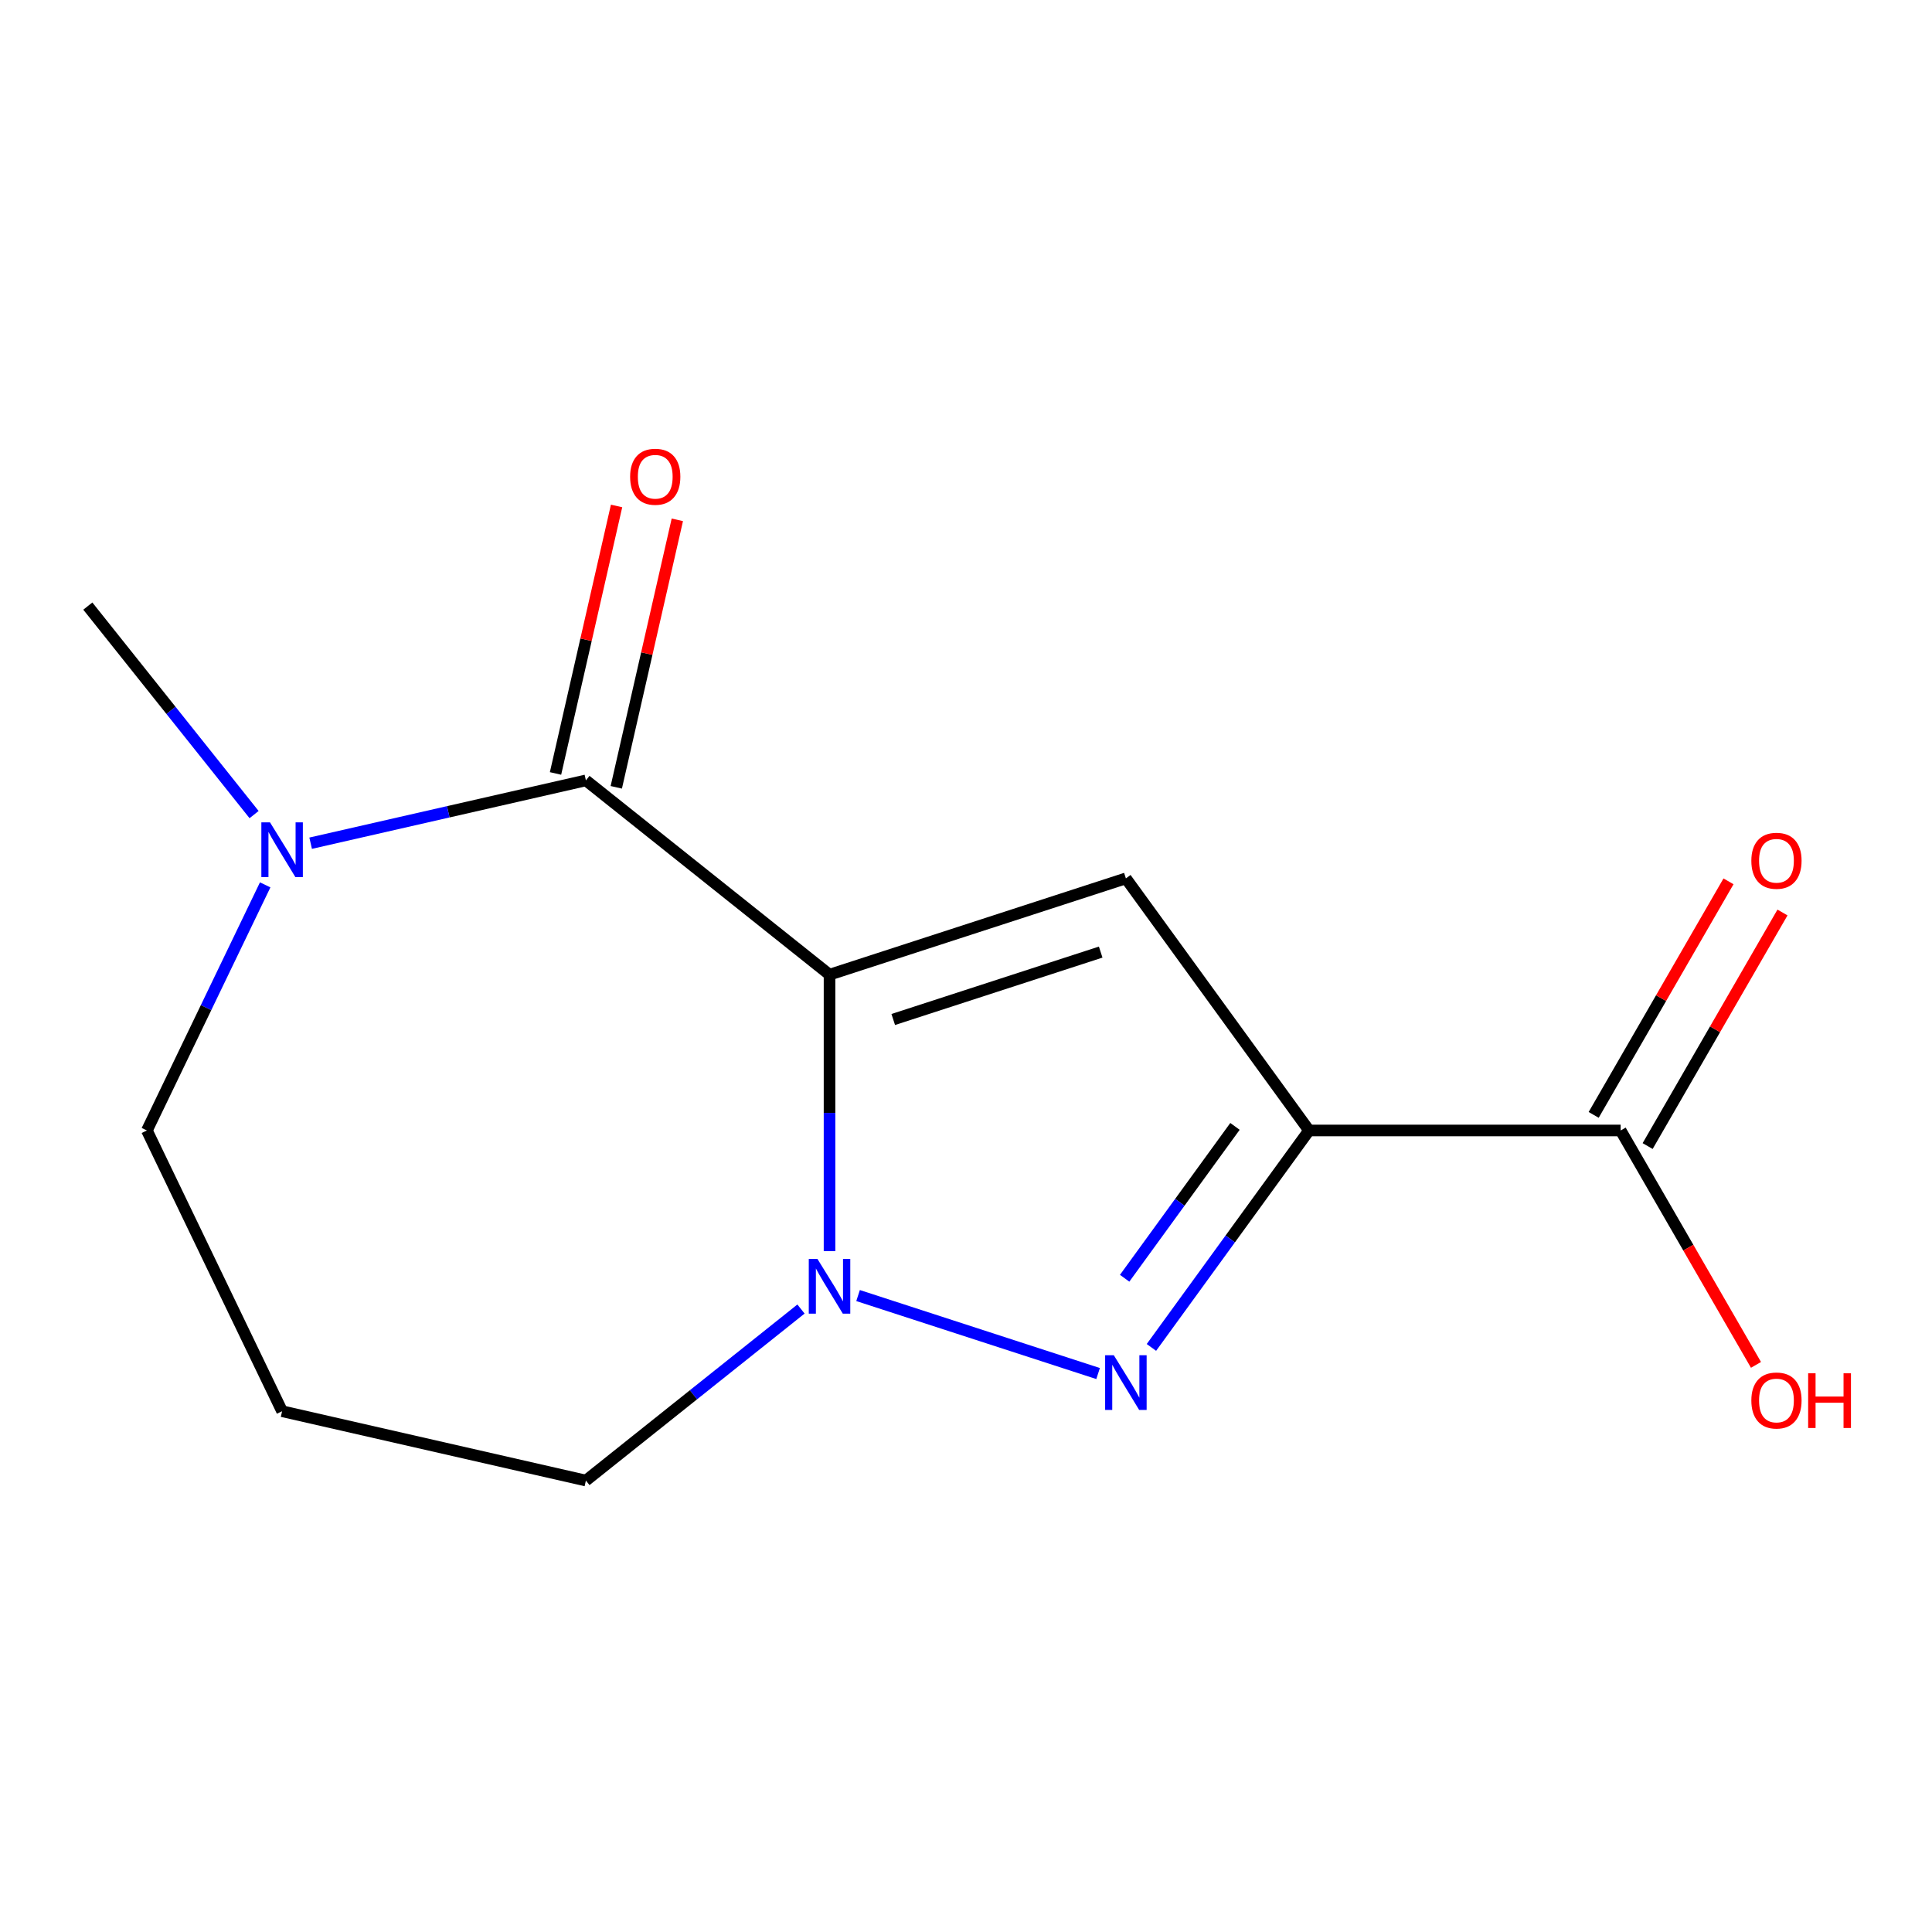 <?xml version='1.0' encoding='iso-8859-1'?>
<svg version='1.1' baseProfile='full'
              xmlns='http://www.w3.org/2000/svg'
                      xmlns:rdkit='http://www.rdkit.org/xml'
                      xmlns:xlink='http://www.w3.org/1999/xlink'
                  xml:space='preserve'
width='1000px' height='1000px' viewBox='0 0 1000 1000'>
<!-- END OF HEADER -->
<rect style='opacity:1.0;fill:#FFFFFF;stroke:none' width='1000' height='1000' x='0' y='0'> </rect>
<path class='bond-1' d='M 429.362,504.487 L 582.757,454.646' style='fill:none;fill-rule:evenodd;stroke:#000000;stroke-width:6px;stroke-linecap:butt;stroke-linejoin:miter;stroke-opacity:1' />
<path class='bond-1' d='M 462.339,527.69 L 569.716,492.801' style='fill:none;fill-rule:evenodd;stroke:#000000;stroke-width:6px;stroke-linecap:butt;stroke-linejoin:miter;stroke-opacity:1' />
<path class='bond-2' d='M 429.362,504.487 L 429.362,576.035' style='fill:none;fill-rule:evenodd;stroke:#000000;stroke-width:6px;stroke-linecap:butt;stroke-linejoin:miter;stroke-opacity:1' />
<path class='bond-2' d='M 429.362,576.035 L 429.362,647.583' style='fill:none;fill-rule:evenodd;stroke:#0000FF;stroke-width:6px;stroke-linecap:butt;stroke-linejoin:miter;stroke-opacity:1' />
<path class='bond-4' d='M 429.362,504.487 L 303.261,403.925' style='fill:none;fill-rule:evenodd;stroke:#000000;stroke-width:6px;stroke-linecap:butt;stroke-linejoin:miter;stroke-opacity:1' />
<path class='bond-0' d='M 677.56,585.131 L 582.757,454.646' style='fill:none;fill-rule:evenodd;stroke:#000000;stroke-width:6px;stroke-linecap:butt;stroke-linejoin:miter;stroke-opacity:1' />
<path class='bond-6' d='M 677.56,585.131 L 838.848,585.131' style='fill:none;fill-rule:evenodd;stroke:#000000;stroke-width:6px;stroke-linecap:butt;stroke-linejoin:miter;stroke-opacity:1' />
<path class='bond-14' d='M 677.56,585.131 L 636.767,641.278' style='fill:none;fill-rule:evenodd;stroke:#000000;stroke-width:6px;stroke-linecap:butt;stroke-linejoin:miter;stroke-opacity:1' />
<path class='bond-14' d='M 636.767,641.278 L 595.974,697.424' style='fill:none;fill-rule:evenodd;stroke:#0000FF;stroke-width:6px;stroke-linecap:butt;stroke-linejoin:miter;stroke-opacity:1' />
<path class='bond-14' d='M 639.225,583.015 L 610.67,622.317' style='fill:none;fill-rule:evenodd;stroke:#000000;stroke-width:6px;stroke-linecap:butt;stroke-linejoin:miter;stroke-opacity:1' />
<path class='bond-14' d='M 610.67,622.317 L 582.115,661.62' style='fill:none;fill-rule:evenodd;stroke:#0000FF;stroke-width:6px;stroke-linecap:butt;stroke-linejoin:miter;stroke-opacity:1' />
<path class='bond-3' d='M 444.134,670.575 L 568.373,710.943' style='fill:none;fill-rule:evenodd;stroke:#0000FF;stroke-width:6px;stroke-linecap:butt;stroke-linejoin:miter;stroke-opacity:1' />
<path class='bond-9' d='M 414.59,677.556 L 358.926,721.947' style='fill:none;fill-rule:evenodd;stroke:#0000FF;stroke-width:6px;stroke-linecap:butt;stroke-linejoin:miter;stroke-opacity:1' />
<path class='bond-9' d='M 358.926,721.947 L 303.261,766.337' style='fill:none;fill-rule:evenodd;stroke:#000000;stroke-width:6px;stroke-linecap:butt;stroke-linejoin:miter;stroke-opacity:1' />
<path class='bond-5' d='M 303.261,403.925 L 232.025,420.184' style='fill:none;fill-rule:evenodd;stroke:#000000;stroke-width:6px;stroke-linecap:butt;stroke-linejoin:miter;stroke-opacity:1' />
<path class='bond-5' d='M 232.025,420.184 L 160.789,436.443' style='fill:none;fill-rule:evenodd;stroke:#0000FF;stroke-width:6px;stroke-linecap:butt;stroke-linejoin:miter;stroke-opacity:1' />
<path class='bond-7' d='M 318.986,407.514 L 334.786,338.288' style='fill:none;fill-rule:evenodd;stroke:#000000;stroke-width:6px;stroke-linecap:butt;stroke-linejoin:miter;stroke-opacity:1' />
<path class='bond-7' d='M 334.786,338.288 L 350.587,269.061' style='fill:none;fill-rule:evenodd;stroke:#FF0000;stroke-width:6px;stroke-linecap:butt;stroke-linejoin:miter;stroke-opacity:1' />
<path class='bond-7' d='M 287.537,400.336 L 303.337,331.11' style='fill:none;fill-rule:evenodd;stroke:#000000;stroke-width:6px;stroke-linecap:butt;stroke-linejoin:miter;stroke-opacity:1' />
<path class='bond-7' d='M 303.337,331.11 L 319.138,261.883' style='fill:none;fill-rule:evenodd;stroke:#FF0000;stroke-width:6px;stroke-linecap:butt;stroke-linejoin:miter;stroke-opacity:1' />
<path class='bond-12' d='M 137.256,458.007 L 106.646,521.569' style='fill:none;fill-rule:evenodd;stroke:#0000FF;stroke-width:6px;stroke-linecap:butt;stroke-linejoin:miter;stroke-opacity:1' />
<path class='bond-12' d='M 106.646,521.569 L 76.036,585.131' style='fill:none;fill-rule:evenodd;stroke:#000000;stroke-width:6px;stroke-linecap:butt;stroke-linejoin:miter;stroke-opacity:1' />
<path class='bond-13' d='M 131.509,421.623 L 88.482,367.669' style='fill:none;fill-rule:evenodd;stroke:#0000FF;stroke-width:6px;stroke-linecap:butt;stroke-linejoin:miter;stroke-opacity:1' />
<path class='bond-13' d='M 88.482,367.669 L 45.455,313.714' style='fill:none;fill-rule:evenodd;stroke:#000000;stroke-width:6px;stroke-linecap:butt;stroke-linejoin:miter;stroke-opacity:1' />
<path class='bond-8' d='M 852.816,593.196 L 887.714,532.752' style='fill:none;fill-rule:evenodd;stroke:#000000;stroke-width:6px;stroke-linecap:butt;stroke-linejoin:miter;stroke-opacity:1' />
<path class='bond-8' d='M 887.714,532.752 L 922.611,472.308' style='fill:none;fill-rule:evenodd;stroke:#FF0000;stroke-width:6px;stroke-linecap:butt;stroke-linejoin:miter;stroke-opacity:1' />
<path class='bond-8' d='M 824.88,577.067 L 859.778,516.623' style='fill:none;fill-rule:evenodd;stroke:#000000;stroke-width:6px;stroke-linecap:butt;stroke-linejoin:miter;stroke-opacity:1' />
<path class='bond-8' d='M 859.778,516.623 L 894.675,456.179' style='fill:none;fill-rule:evenodd;stroke:#FF0000;stroke-width:6px;stroke-linecap:butt;stroke-linejoin:miter;stroke-opacity:1' />
<path class='bond-11' d='M 838.848,585.131 L 873.873,645.795' style='fill:none;fill-rule:evenodd;stroke:#000000;stroke-width:6px;stroke-linecap:butt;stroke-linejoin:miter;stroke-opacity:1' />
<path class='bond-11' d='M 873.873,645.795 L 908.897,706.459' style='fill:none;fill-rule:evenodd;stroke:#FF0000;stroke-width:6px;stroke-linecap:butt;stroke-linejoin:miter;stroke-opacity:1' />
<path class='bond-10' d='M 303.261,766.337 L 146.016,730.447' style='fill:none;fill-rule:evenodd;stroke:#000000;stroke-width:6px;stroke-linecap:butt;stroke-linejoin:miter;stroke-opacity:1' />
<path class='bond-15' d='M 146.016,730.447 L 76.036,585.131' style='fill:none;fill-rule:evenodd;stroke:#000000;stroke-width:6px;stroke-linecap:butt;stroke-linejoin:miter;stroke-opacity:1' />
<path  class='atom-3' d='M 423.102 651.616
L 432.382 666.616
Q 433.302 668.096, 434.782 670.776
Q 436.262 673.456, 436.342 673.616
L 436.342 651.616
L 440.102 651.616
L 440.102 679.936
L 436.222 679.936
L 426.262 663.536
Q 425.102 661.616, 423.862 659.416
Q 422.662 657.216, 422.302 656.536
L 422.302 679.936
L 418.622 679.936
L 418.622 651.616
L 423.102 651.616
' fill='#0000FF'/>
<path  class='atom-4' d='M 576.497 701.456
L 585.777 716.456
Q 586.697 717.936, 588.177 720.616
Q 589.657 723.296, 589.737 723.456
L 589.737 701.456
L 593.497 701.456
L 593.497 729.776
L 589.617 729.776
L 579.657 713.376
Q 578.497 711.456, 577.257 709.256
Q 576.057 707.056, 575.697 706.376
L 575.697 729.776
L 572.017 729.776
L 572.017 701.456
L 576.497 701.456
' fill='#0000FF'/>
<path  class='atom-6' d='M 139.756 425.655
L 149.036 440.655
Q 149.956 442.135, 151.436 444.815
Q 152.916 447.495, 152.996 447.655
L 152.996 425.655
L 156.756 425.655
L 156.756 453.975
L 152.876 453.975
L 142.916 437.575
Q 141.756 435.655, 140.516 433.455
Q 139.316 431.255, 138.956 430.575
L 138.956 453.975
L 135.276 453.975
L 135.276 425.655
L 139.756 425.655
' fill='#0000FF'/>
<path  class='atom-8' d='M 326.151 246.76
Q 326.151 239.96, 329.511 236.16
Q 332.871 232.36, 339.151 232.36
Q 345.431 232.36, 348.791 236.16
Q 352.151 239.96, 352.151 246.76
Q 352.151 253.64, 348.751 257.56
Q 345.351 261.44, 339.151 261.44
Q 332.911 261.44, 329.511 257.56
Q 326.151 253.68, 326.151 246.76
M 339.151 258.24
Q 343.471 258.24, 345.791 255.36
Q 348.151 252.44, 348.151 246.76
Q 348.151 241.2, 345.791 238.4
Q 343.471 235.56, 339.151 235.56
Q 334.831 235.56, 332.471 238.36
Q 330.151 241.16, 330.151 246.76
Q 330.151 252.48, 332.471 255.36
Q 334.831 258.24, 339.151 258.24
' fill='#FF0000'/>
<path  class='atom-9' d='M 906.493 445.531
Q 906.493 438.731, 909.853 434.931
Q 913.213 431.131, 919.493 431.131
Q 925.773 431.131, 929.133 434.931
Q 932.493 438.731, 932.493 445.531
Q 932.493 452.411, 929.093 456.331
Q 925.693 460.211, 919.493 460.211
Q 913.253 460.211, 909.853 456.331
Q 906.493 452.451, 906.493 445.531
M 919.493 457.011
Q 923.813 457.011, 926.133 454.131
Q 928.493 451.211, 928.493 445.531
Q 928.493 439.971, 926.133 437.171
Q 923.813 434.331, 919.493 434.331
Q 915.173 434.331, 912.813 437.131
Q 910.493 439.931, 910.493 445.531
Q 910.493 451.251, 912.813 454.131
Q 915.173 457.011, 919.493 457.011
' fill='#FF0000'/>
<path  class='atom-12' d='M 906.493 724.891
Q 906.493 718.091, 909.853 714.291
Q 913.213 710.491, 919.493 710.491
Q 925.773 710.491, 929.133 714.291
Q 932.493 718.091, 932.493 724.891
Q 932.493 731.771, 929.093 735.691
Q 925.693 739.571, 919.493 739.571
Q 913.253 739.571, 909.853 735.691
Q 906.493 731.811, 906.493 724.891
M 919.493 736.371
Q 923.813 736.371, 926.133 733.491
Q 928.493 730.571, 928.493 724.891
Q 928.493 719.331, 926.133 716.531
Q 923.813 713.691, 919.493 713.691
Q 915.173 713.691, 912.813 716.491
Q 910.493 719.291, 910.493 724.891
Q 910.493 730.611, 912.813 733.491
Q 915.173 736.371, 919.493 736.371
' fill='#FF0000'/>
<path  class='atom-12' d='M 935.893 710.811
L 939.733 710.811
L 939.733 722.851
L 954.213 722.851
L 954.213 710.811
L 958.053 710.811
L 958.053 739.131
L 954.213 739.131
L 954.213 726.051
L 939.733 726.051
L 939.733 739.131
L 935.893 739.131
L 935.893 710.811
' fill='#FF0000'/>
</svg>
